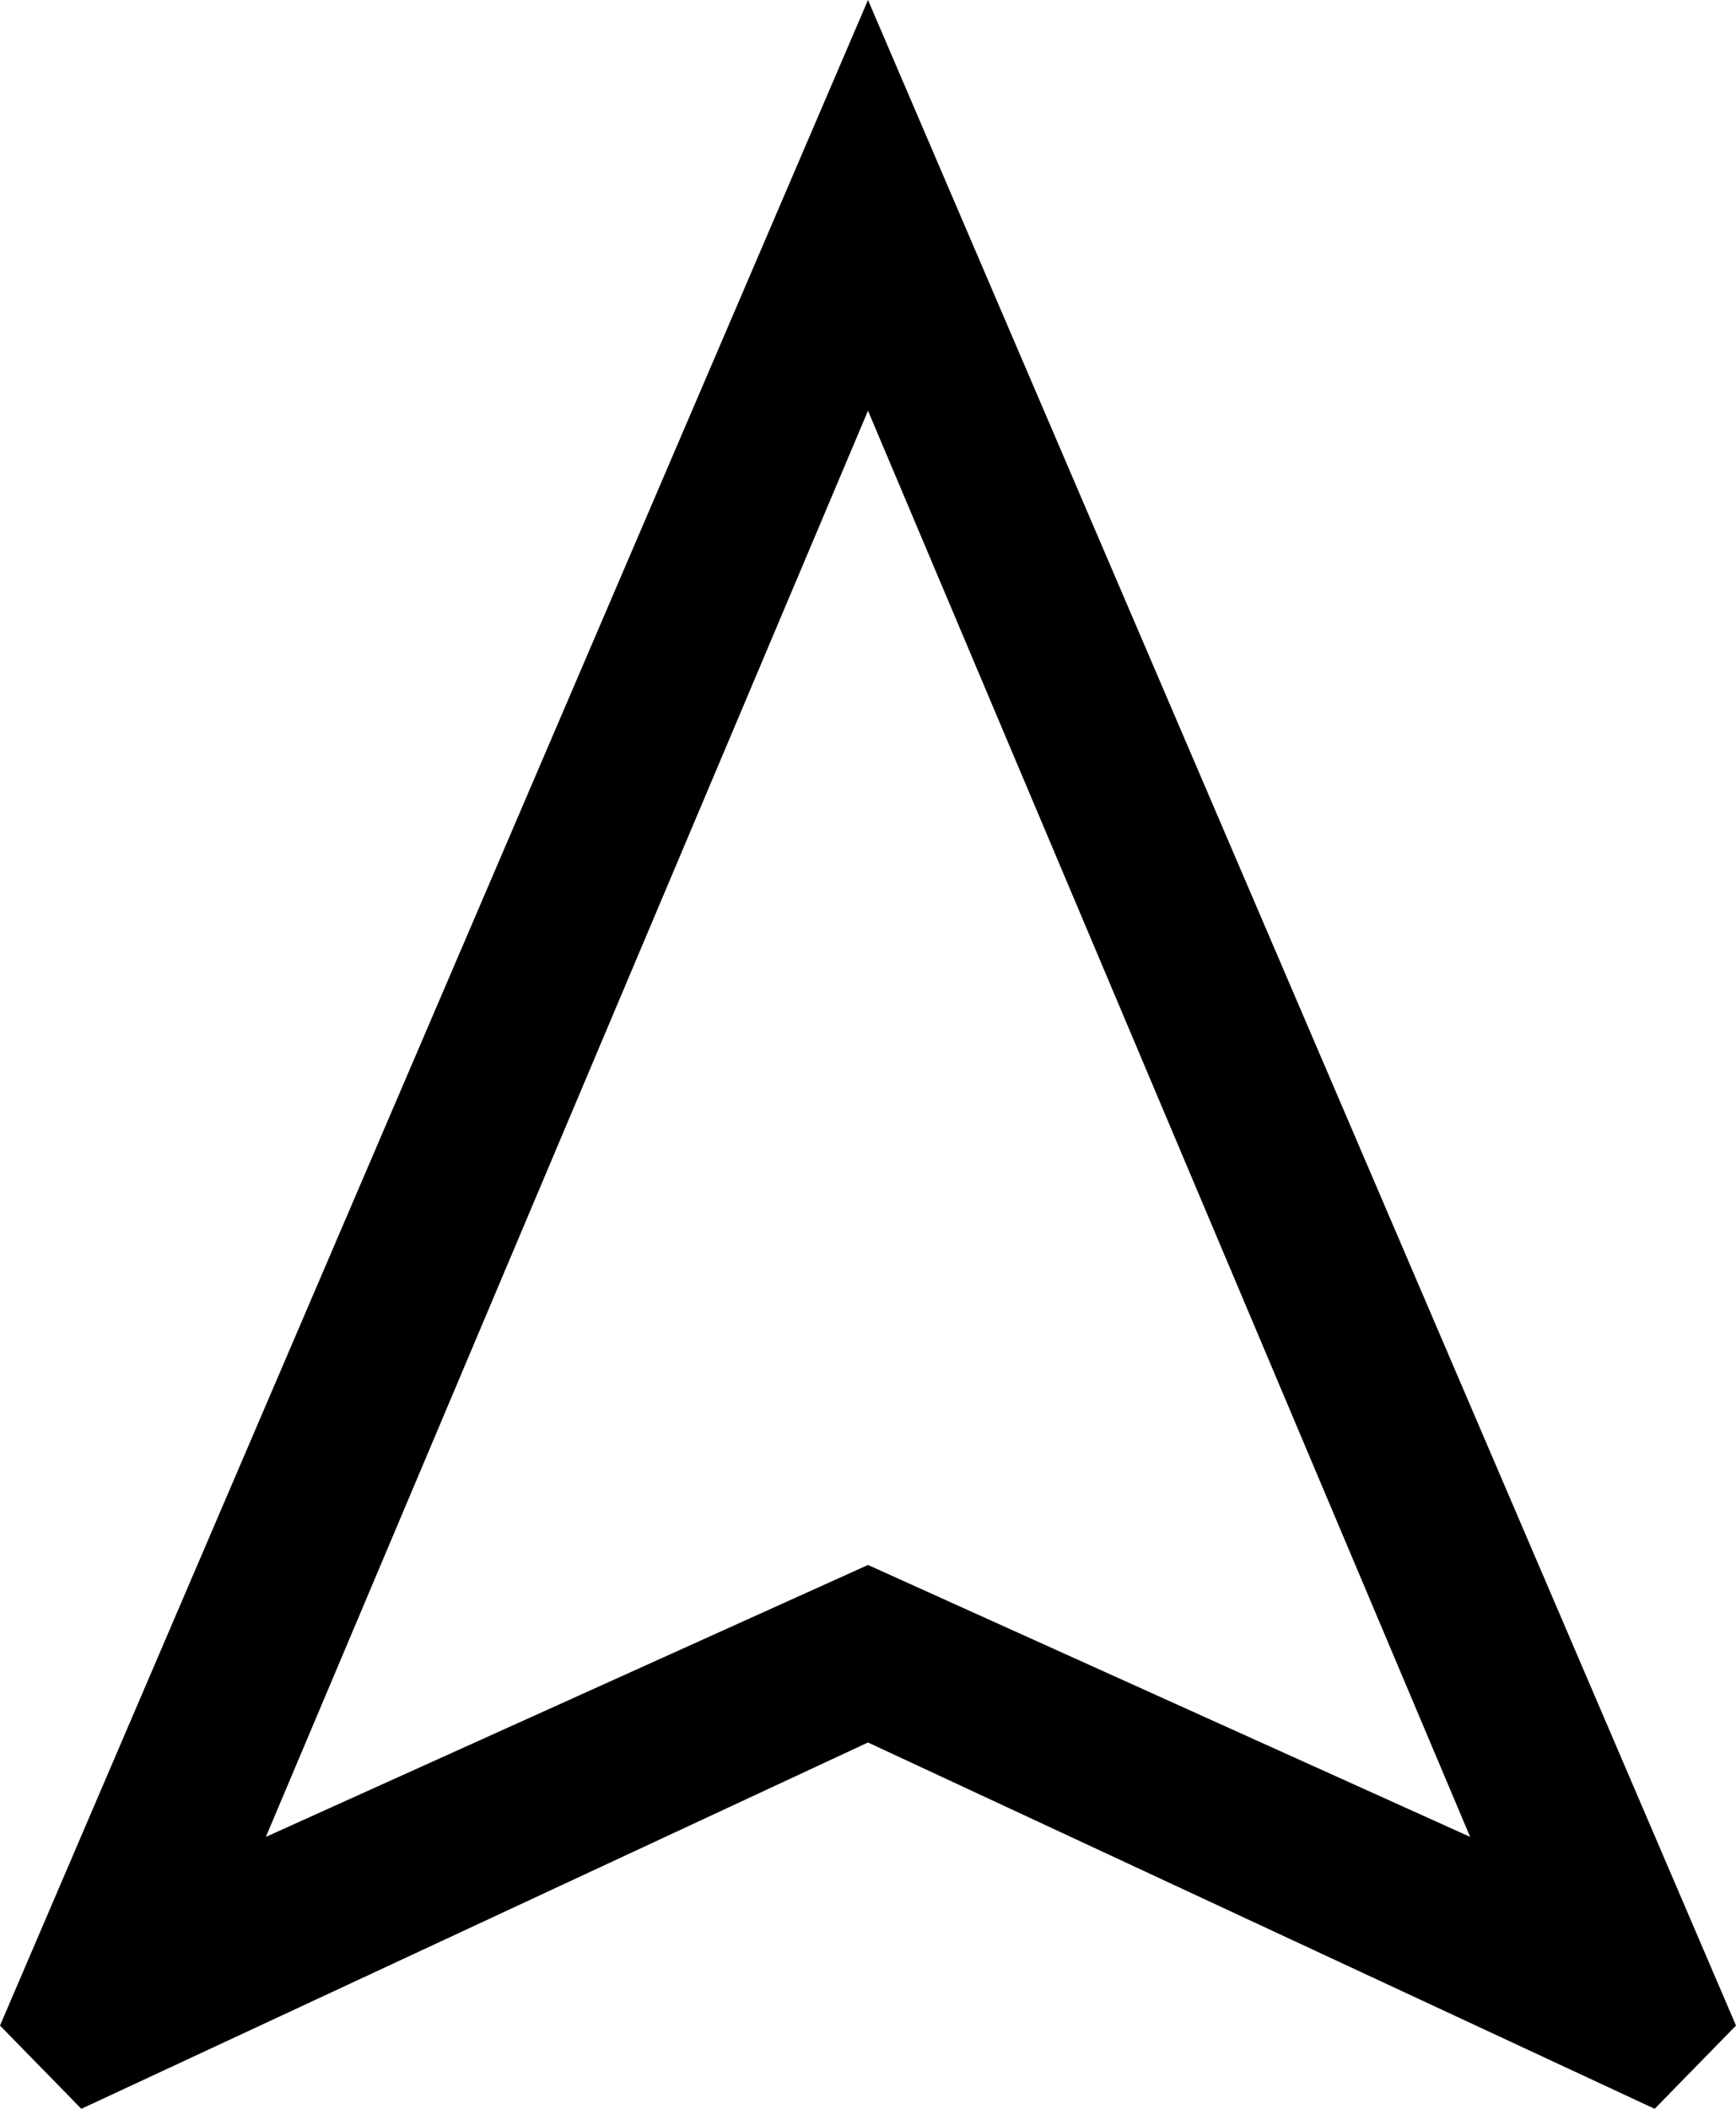 <?xml version="1.0" encoding="UTF-8"?> <svg xmlns="http://www.w3.org/2000/svg" width="14" height="17" viewBox="0 0 14 17" fill="none"> <path d="M0.656 17L0 16.329L7 0L14 16.329L13.344 17L7 14.047L0.656 17ZM2.144 14.808L7 12.616L11.856 14.808L7 3.311L2.144 14.808Z" fill="black"></path> </svg> 
